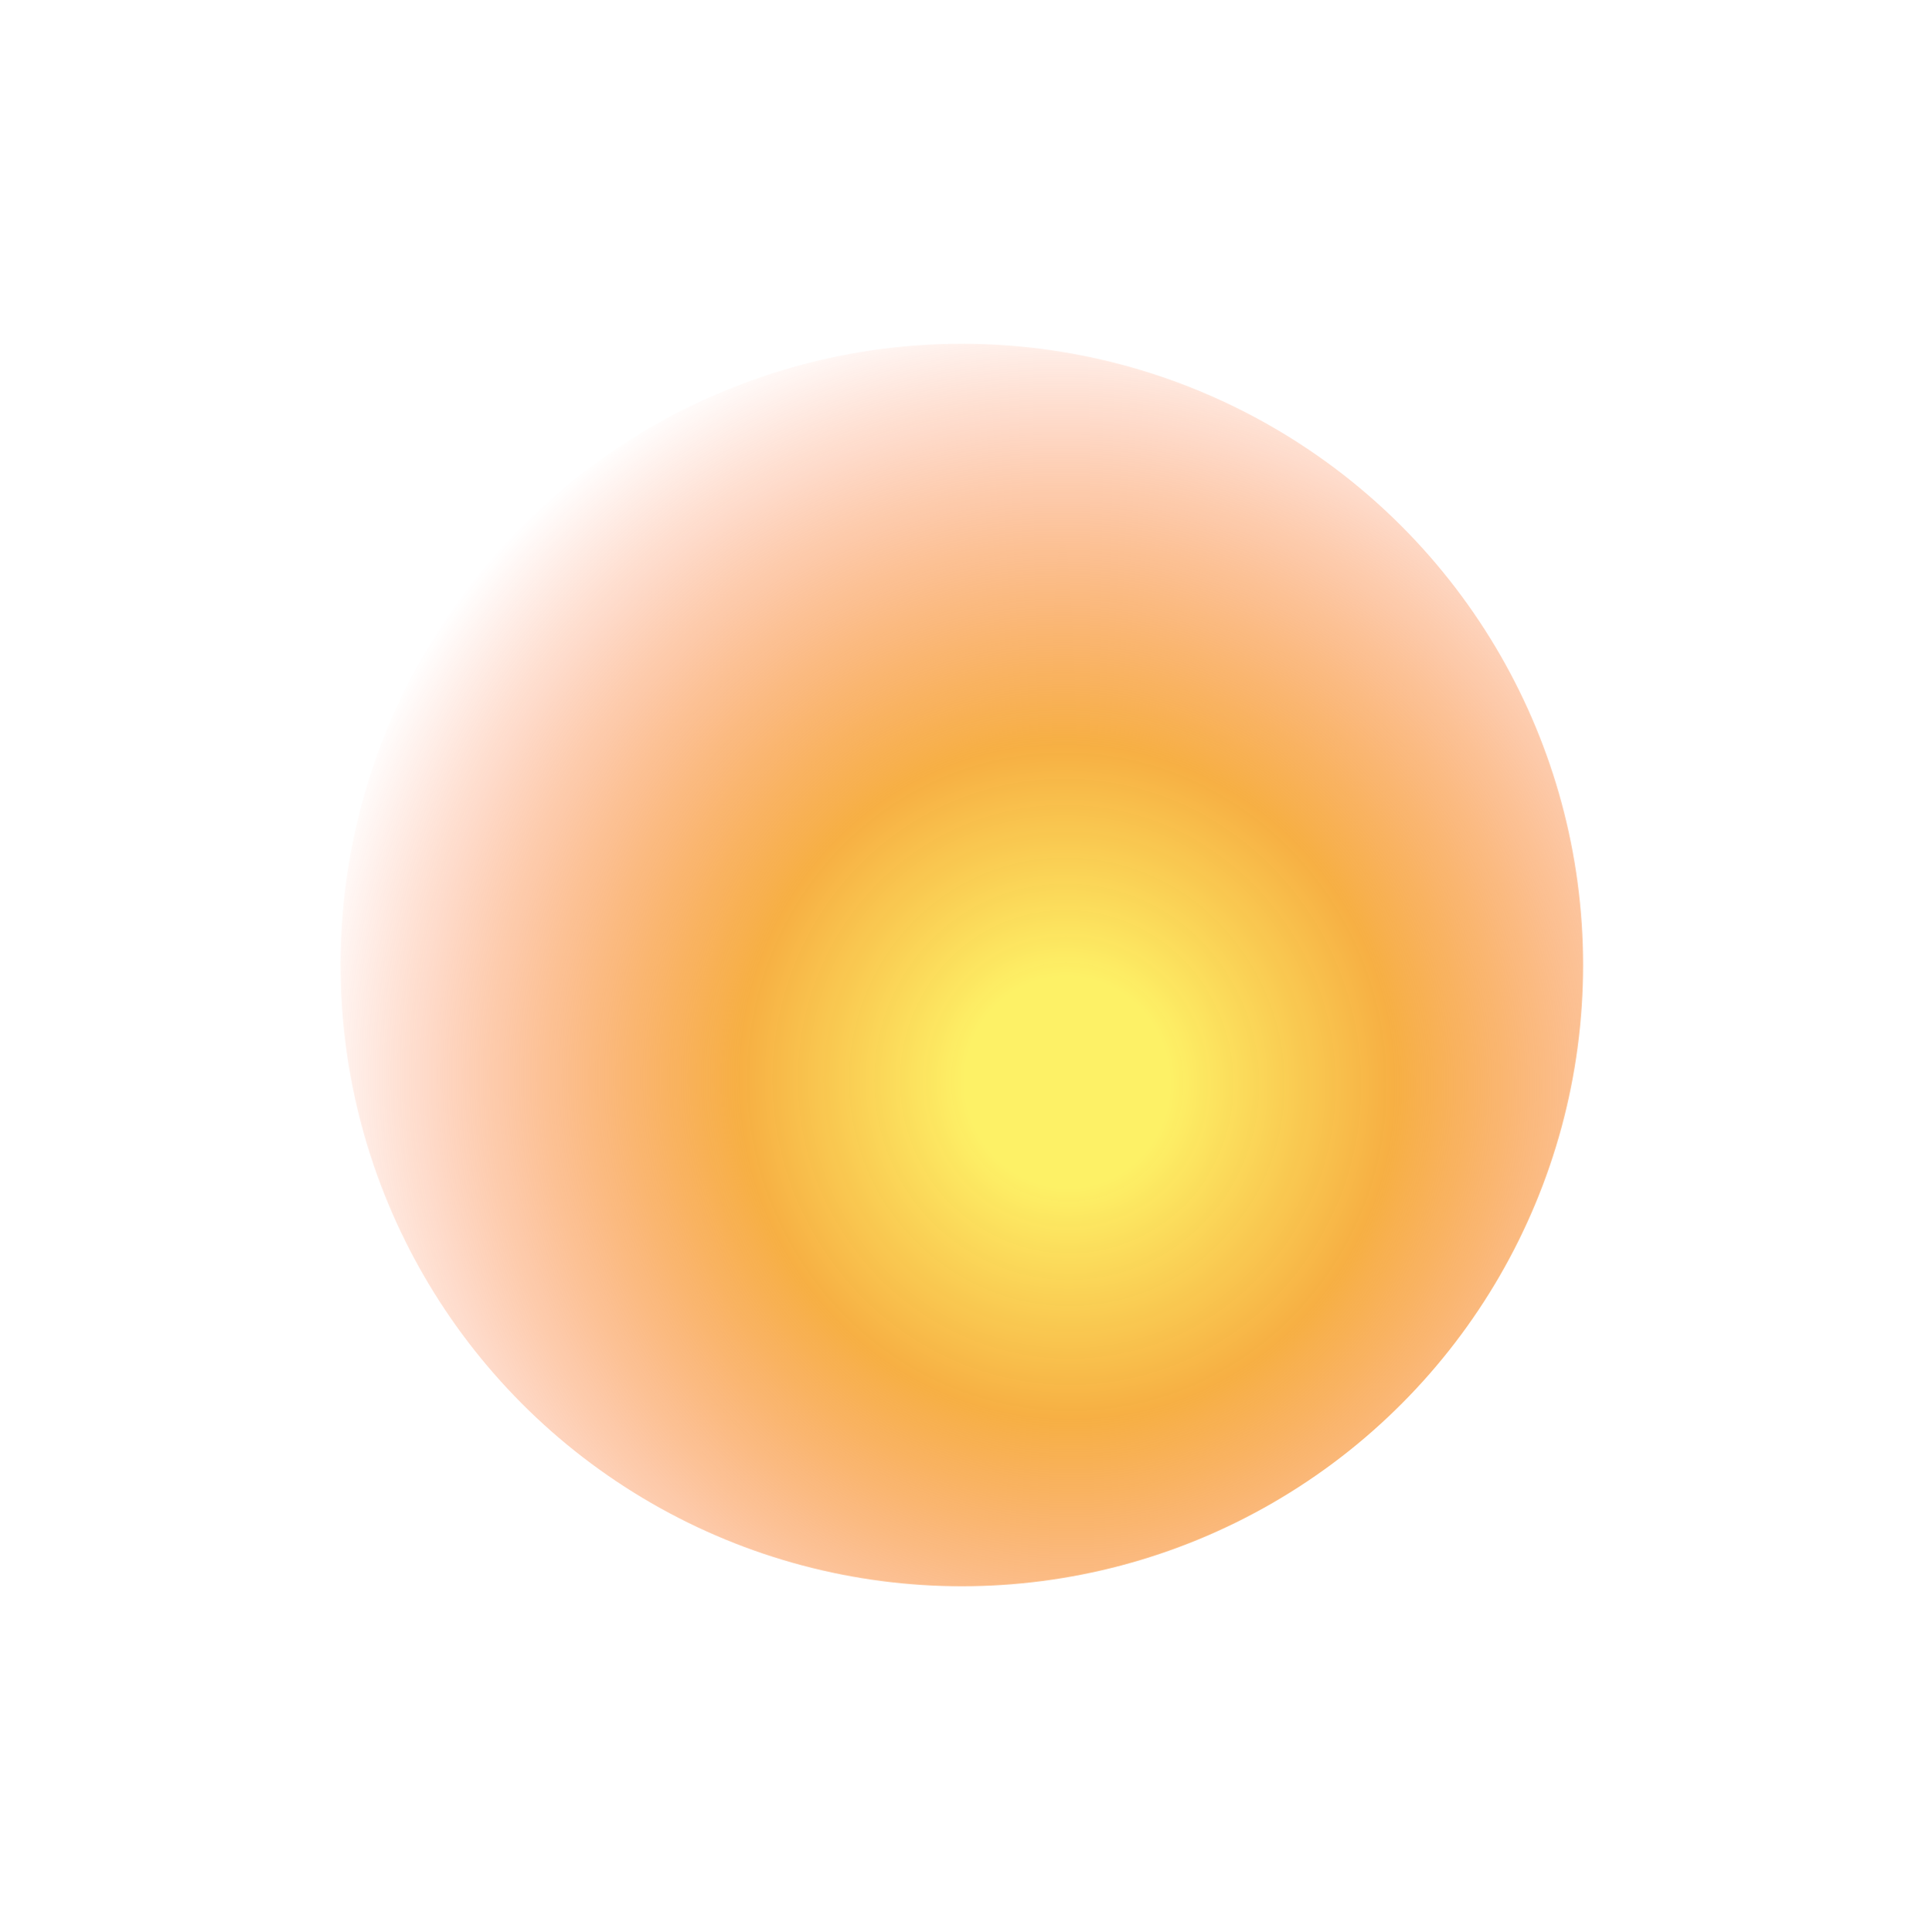 <?xml version="1.0" encoding="UTF-8"?> <svg xmlns="http://www.w3.org/2000/svg" width="589" height="590" viewBox="0 0 589 590" fill="none"> <g filter="url(#filter0_f_387_42)"> <circle cx="293.69" cy="294.675" r="189.69" fill="url(#paint0_radial_387_42)" fill-opacity="0.8"></circle> </g> <defs> <filter id="filter0_f_387_42" x="-0.652" y="0.333" width="588.684" height="588.684" filterUnits="userSpaceOnUse" color-interpolation-filters="sRGB"> <feFlood flood-opacity="0" result="BackgroundImageFix"></feFlood> <feBlend mode="normal" in="SourceGraphic" in2="BackgroundImageFix" result="shape"></feBlend> <feGaussianBlur stdDeviation="52.326" result="effect1_foregroundBlur_387_42"></feGaussianBlur> </filter> <radialGradient id="paint0_radial_387_42" cx="0" cy="0" r="1" gradientUnits="userSpaceOnUse" gradientTransform="translate(326.16 330.562) rotate(72.023) scale(241.707 233.562)"> <stop offset="0.135" stop-color="#FDED40"></stop> <stop offset="0.427" stop-color="#F4970A" stop-opacity="0.957"></stop> <stop offset="1" stop-color="#FD3900" stop-opacity="0"></stop> </radialGradient> </defs> </svg> 